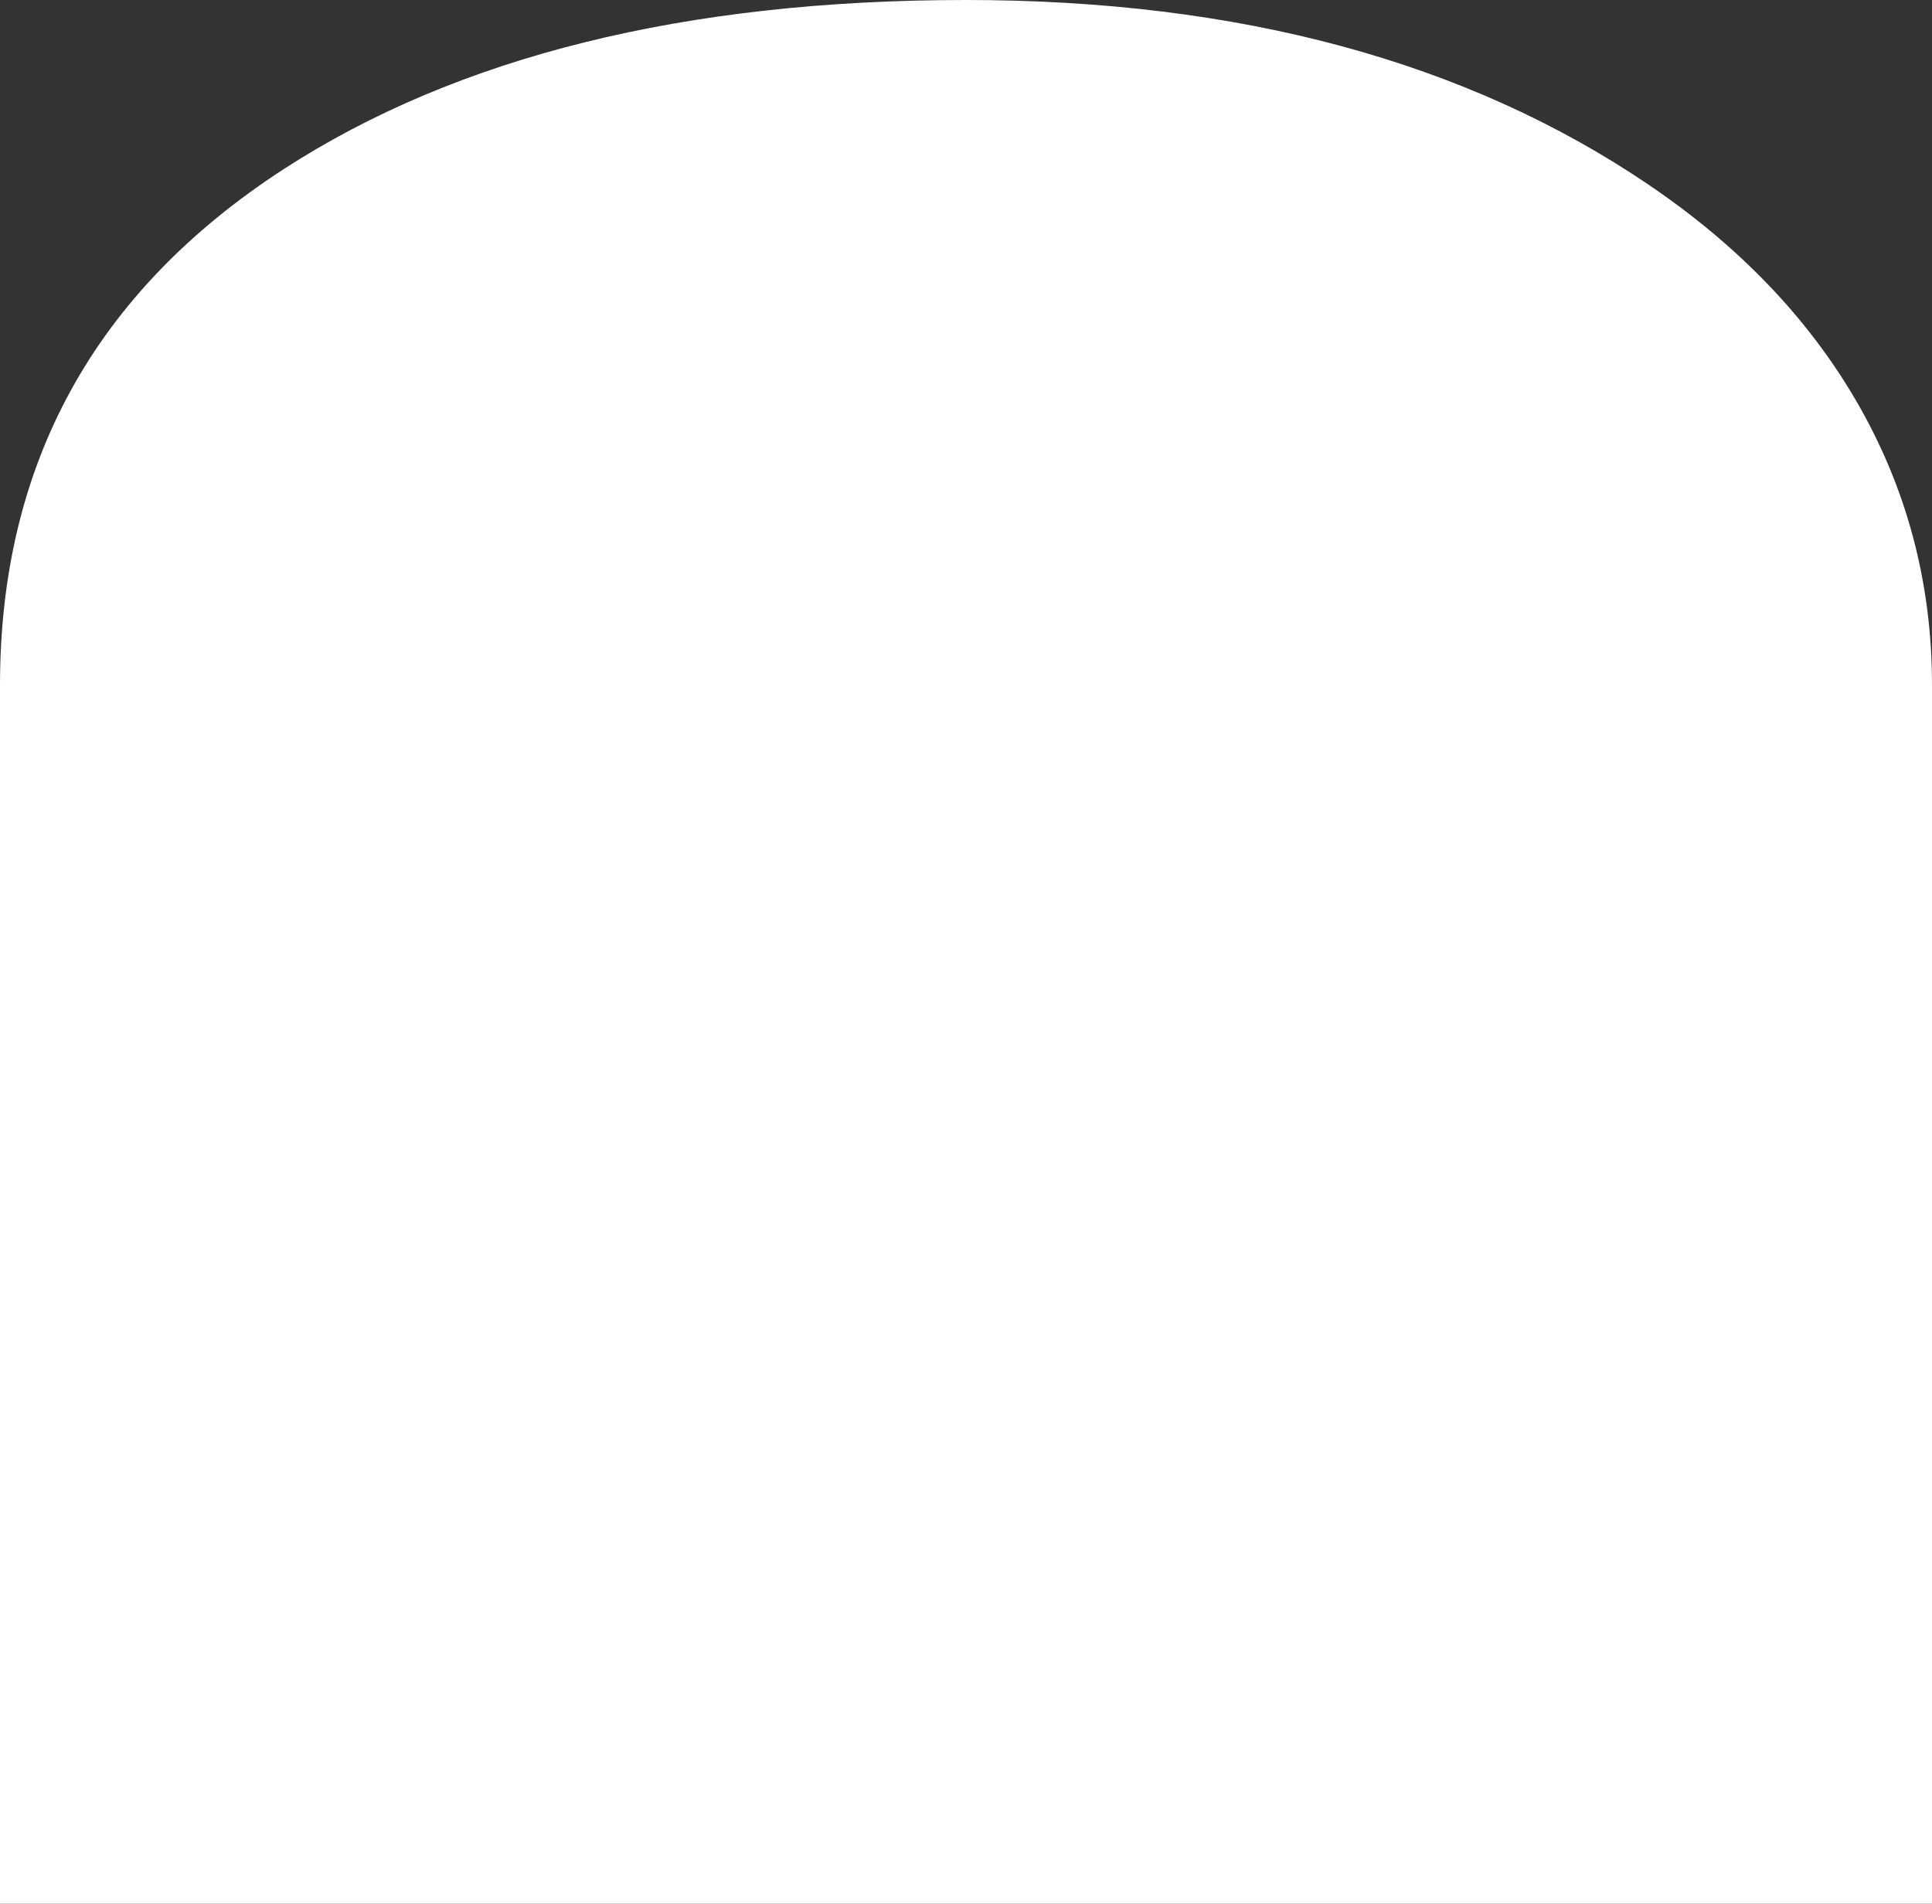 <?xml version="1.0" encoding="UTF-8" standalone="no"?>
<svg xmlns:xlink="http://www.w3.org/1999/xlink" height="216.55px" width="219.75px" xmlns="http://www.w3.org/2000/svg">
  <rect width="100%" height="100%" fill="#333333" stroke="none"/>
  <g transform="matrix(1.0, 0.0, 0.0, 1.0, 109.85, 108.25)">
    <path d="M101.25 -62.7 Q109.9 -47.85 109.9 -30.3 L109.9 108.3 -109.85 108.3 -109.85 -30.3 Q-109.85 -68.05 -77.6 -89.0 -47.9 -108.25 0.0 -108.25 46.65 -108.25 77.65 -87.25 93.0 -76.85 101.25 -62.7" fill="#ffffff" fill-rule="evenodd" stroke="none"/>
  </g>
</svg>
